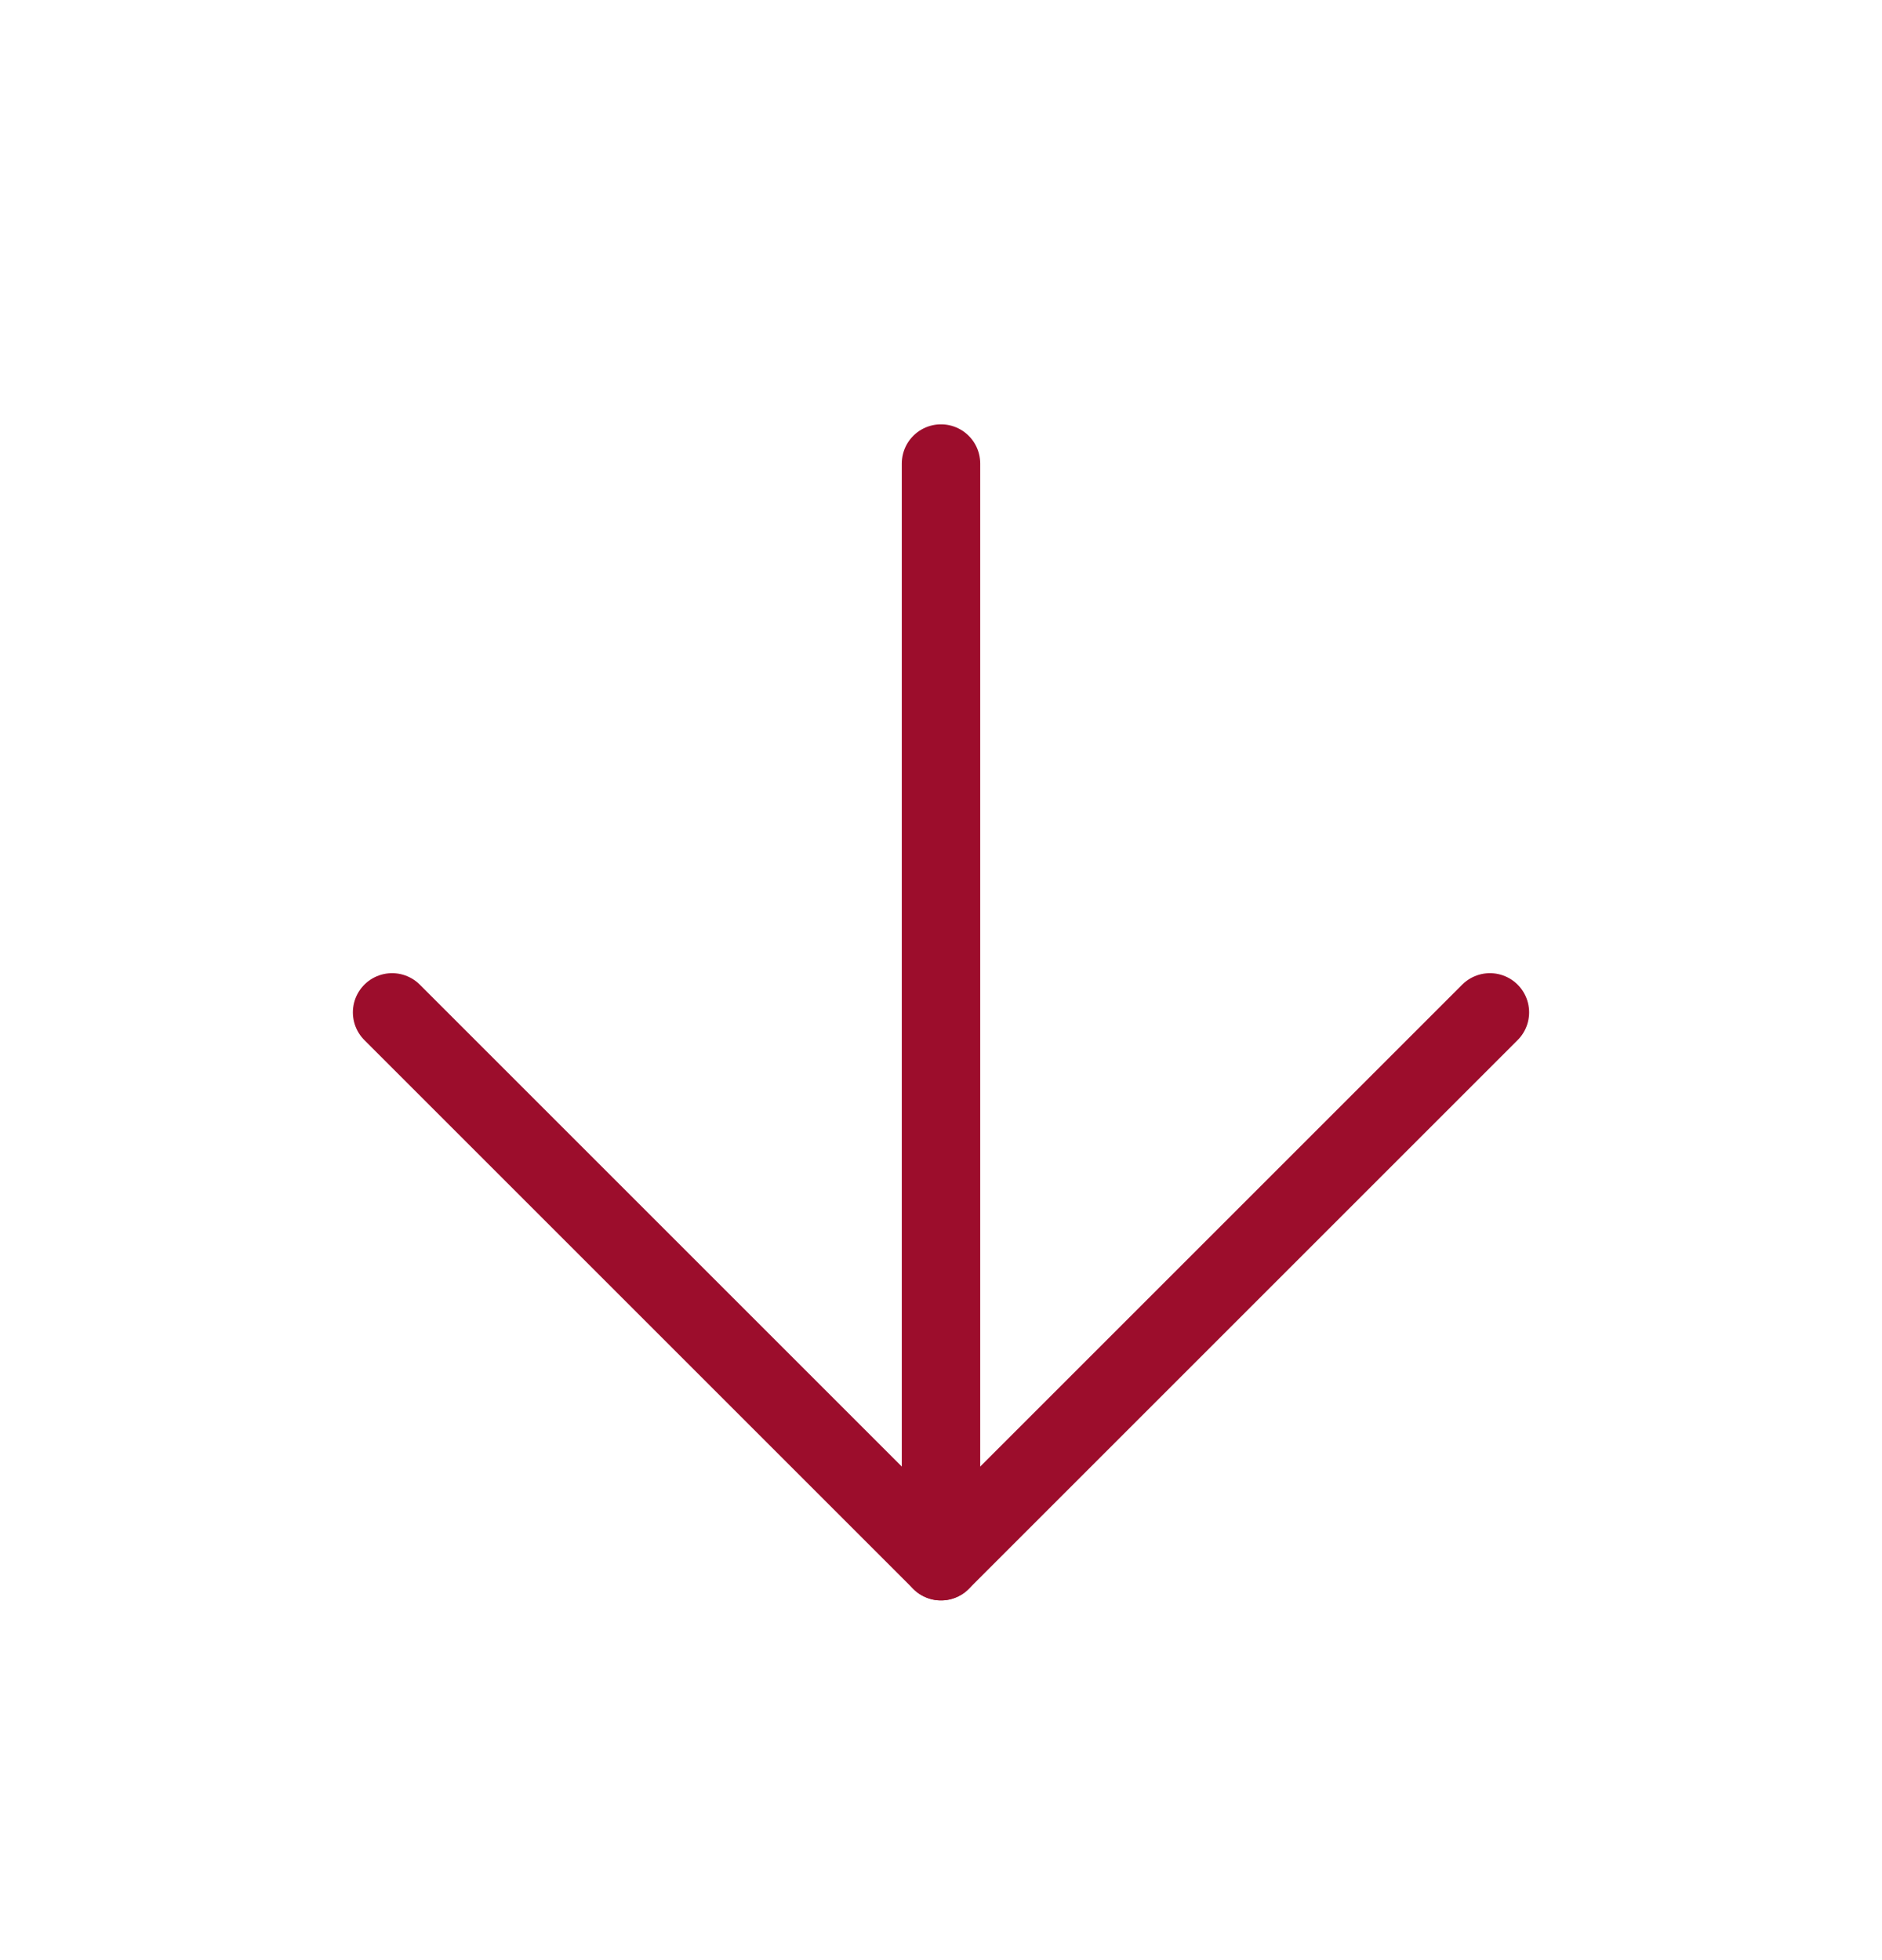 <svg width="24" height="25" viewBox="0 0 24 25" fill="none" xmlns="http://www.w3.org/2000/svg">
<path d="M12 5.912L12 19.912" stroke="#9C0D2C" stroke-linecap="round" stroke-linejoin="round"/>
<path d="M19 12.912L12 19.912L5 12.912" stroke="#9C0D2C" stroke-linecap="round" stroke-linejoin="round"/>
</svg>
